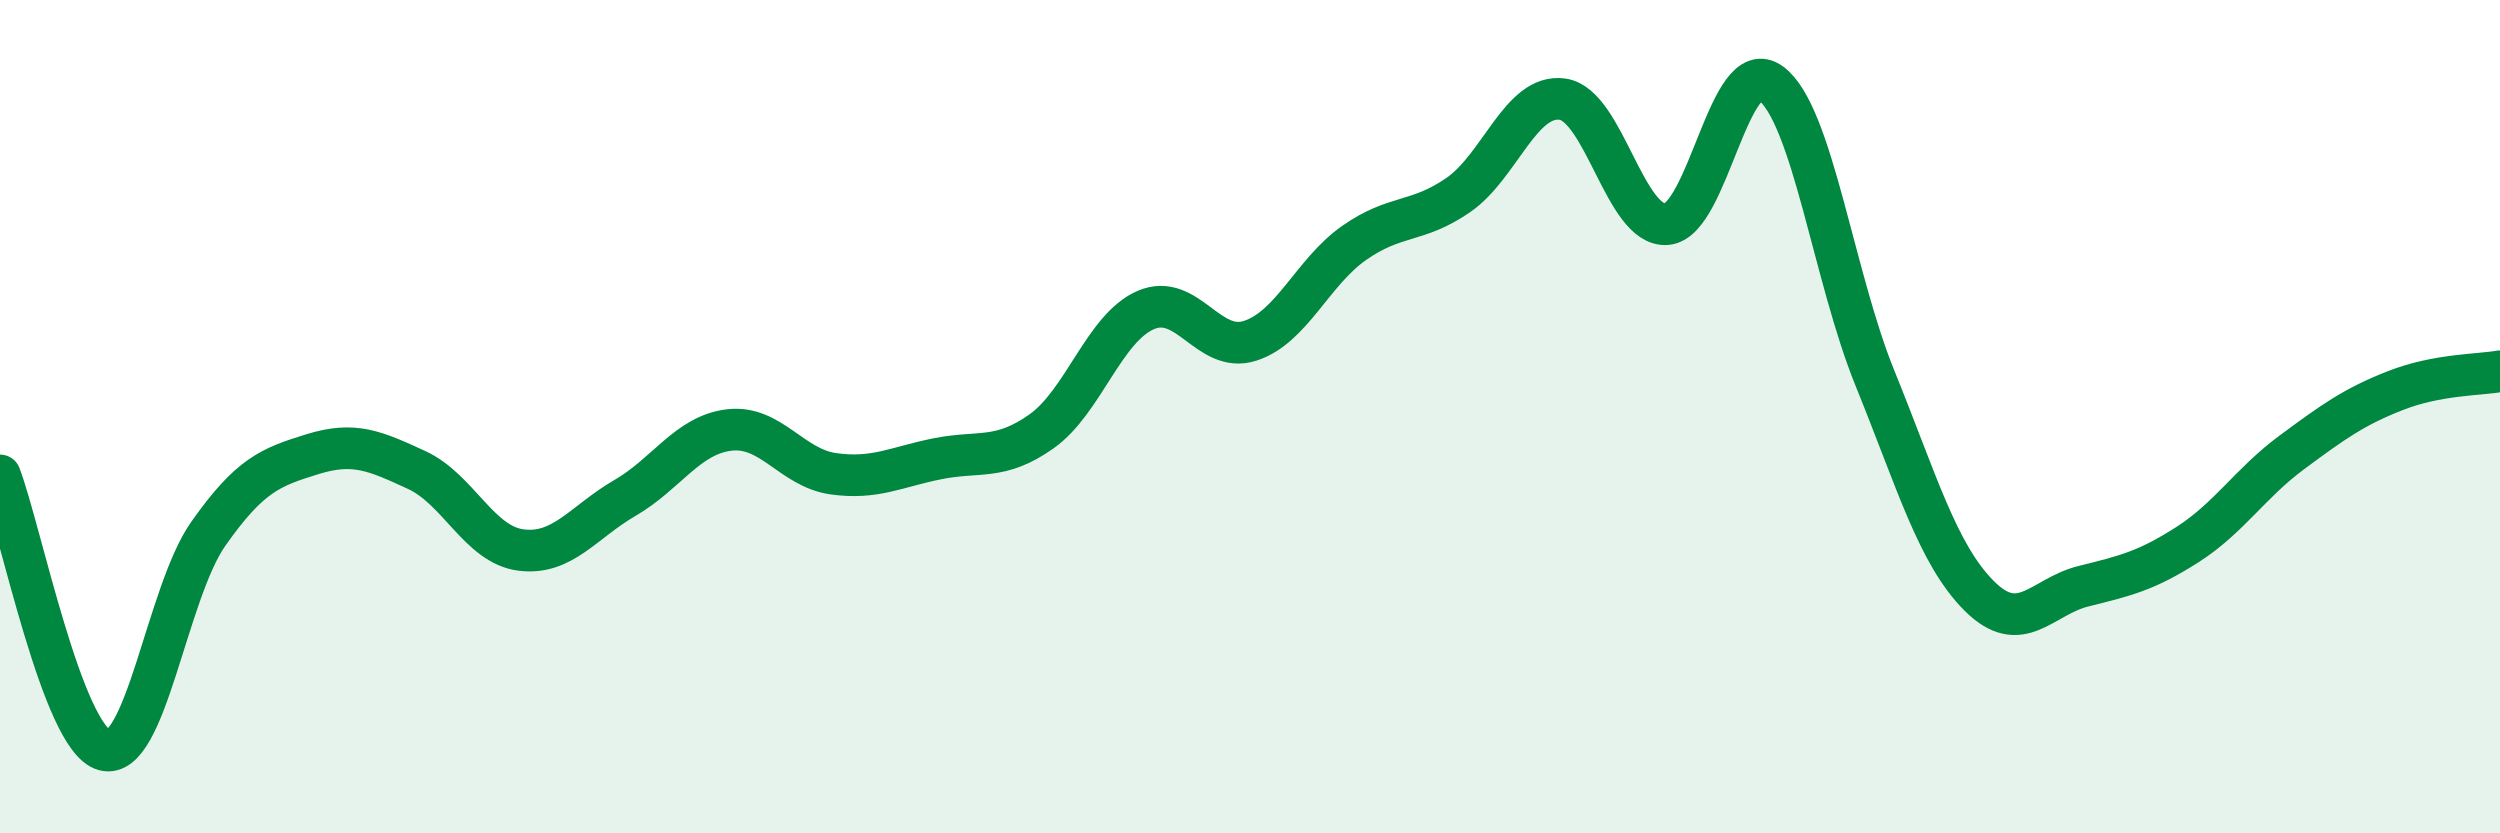 
    <svg width="60" height="20" viewBox="0 0 60 20" xmlns="http://www.w3.org/2000/svg">
      <path
        d="M 0,11.41 C 0.5,12.73 1.5,17.72 2.5,18 C 3.5,18.28 4,14.23 5,12.81 C 6,11.39 6.5,11.21 7.5,10.9 C 8.5,10.59 9,10.82 10,11.28 C 11,11.74 11.5,13.07 12.5,13.2 C 13.5,13.33 14,12.53 15,11.95 C 16,11.37 16.5,10.44 17.5,10.32 C 18.5,10.2 19,11.23 20,11.37 C 21,11.51 21.5,11.21 22.5,11.01 C 23.5,10.81 24,11.06 25,10.35 C 26,9.64 26.5,7.87 27.5,7.44 C 28.5,7.01 29,8.5 30,8.18 C 31,7.86 31.5,6.53 32.5,5.83 C 33.5,5.13 34,5.37 35,4.68 C 36,3.99 36.5,2.24 37.5,2.38 C 38.5,2.52 39,5.46 40,5.38 C 41,5.3 41.5,1.26 42.5,2 C 43.5,2.74 44,6.62 45,9.08 C 46,11.54 46.5,13.3 47.5,14.3 C 48.5,15.3 49,14.32 50,14.07 C 51,13.82 51.5,13.71 52.5,13.07 C 53.5,12.43 54,11.6 55,10.86 C 56,10.12 56.5,9.76 57.5,9.37 C 58.5,8.98 59.5,9 60,8.91L60 20L0 20Z"
        fill="#008740"
        opacity="0.1"
        stroke-linecap="round"
        stroke-linejoin="round"
      />
      <path
        d="M 0,11.41 C 0.5,12.73 1.5,17.72 2.5,18 C 3.5,18.28 4,14.23 5,12.81 C 6,11.39 6.5,11.21 7.5,10.9 C 8.5,10.59 9,10.82 10,11.28 C 11,11.74 11.5,13.07 12.5,13.2 C 13.5,13.33 14,12.53 15,11.95 C 16,11.37 16.5,10.44 17.5,10.32 C 18.5,10.2 19,11.23 20,11.37 C 21,11.51 21.5,11.21 22.5,11.01 C 23.5,10.81 24,11.06 25,10.35 C 26,9.64 26.5,7.87 27.5,7.44 C 28.5,7.01 29,8.5 30,8.18 C 31,7.86 31.5,6.53 32.5,5.83 C 33.5,5.13 34,5.37 35,4.68 C 36,3.99 36.5,2.24 37.5,2.38 C 38.5,2.52 39,5.46 40,5.38 C 41,5.3 41.5,1.26 42.5,2 C 43.5,2.74 44,6.62 45,9.08 C 46,11.54 46.5,13.3 47.5,14.3 C 48.5,15.3 49,14.32 50,14.07 C 51,13.82 51.5,13.71 52.5,13.07 C 53.5,12.43 54,11.6 55,10.86 C 56,10.12 56.5,9.76 57.5,9.37 C 58.5,8.98 59.5,9 60,8.91"
        stroke="#008740"
        stroke-width="1"
        fill="none"
        stroke-linecap="round"
        stroke-linejoin="round"
      />
    </svg>
  